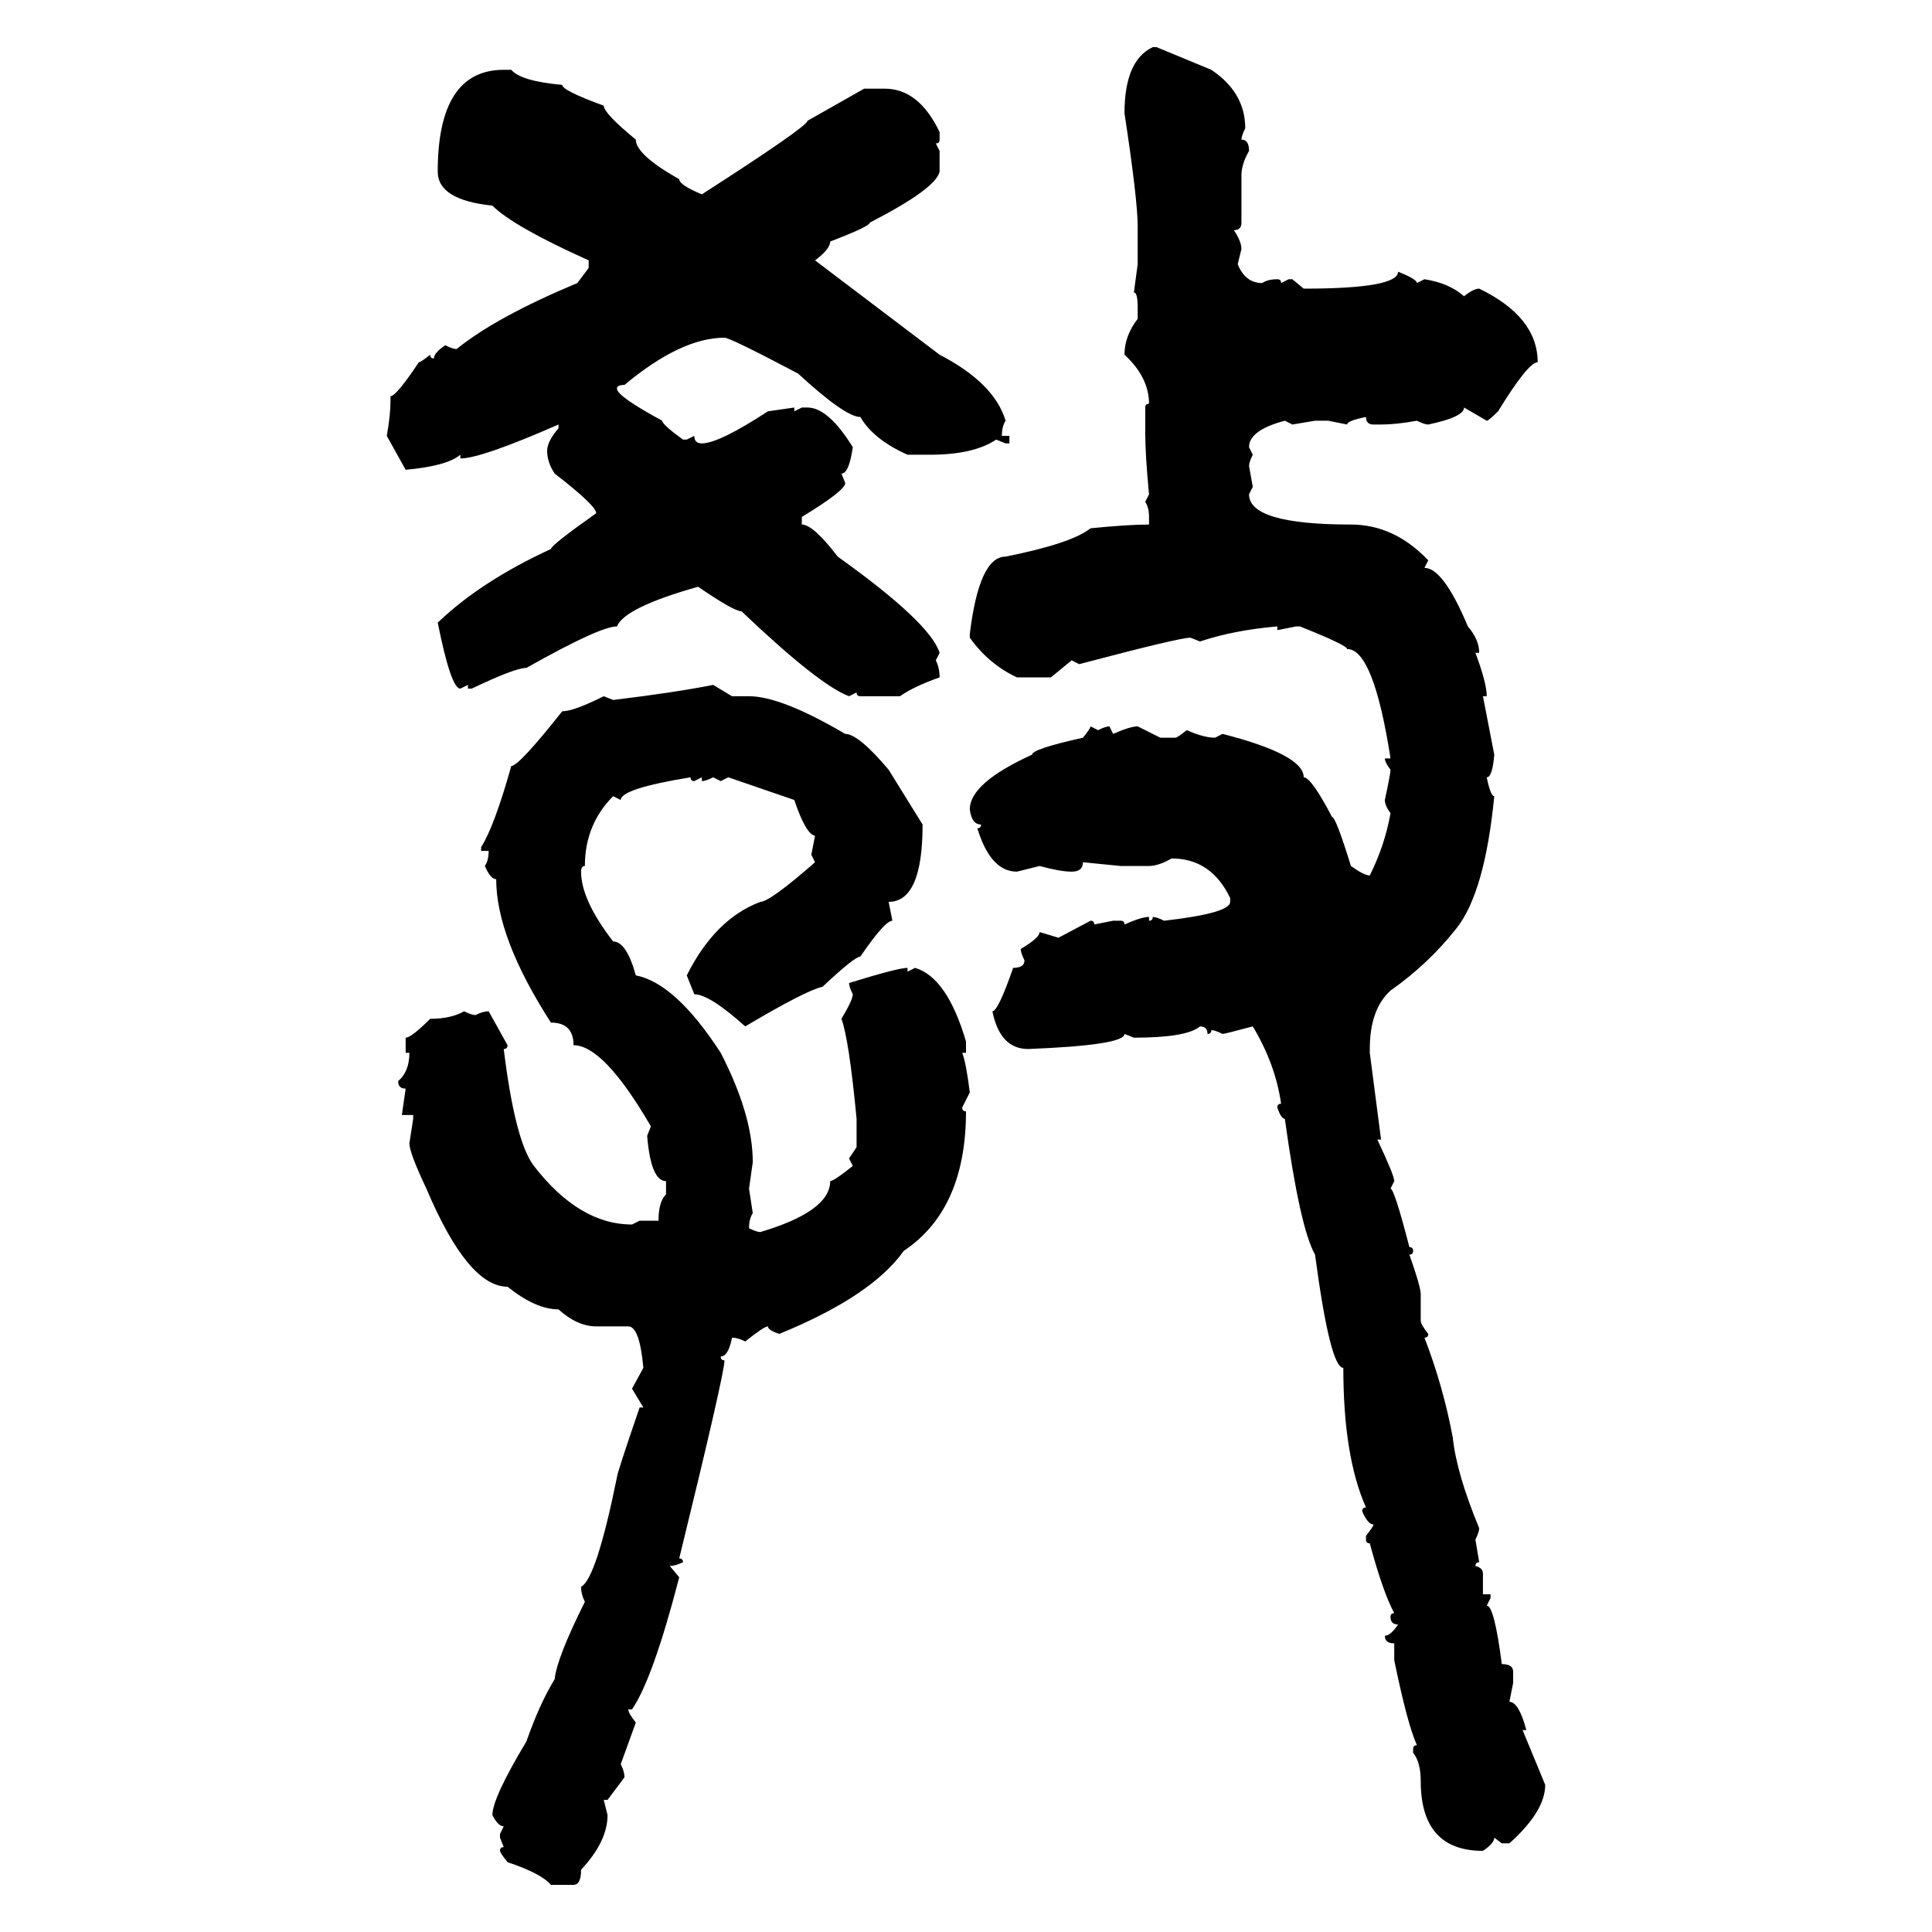 <svg xmlns="http://www.w3.org/2000/svg" xmlns:xlink="http://www.w3.org/1999/xlink" width="300" height="300"><path d="M179.00 7.32L179.00 7.32L179.59 7.32L188.09 10.84Q193.36 14.36 193.36 19.92L193.36 19.92Q192.77 21.09 192.77 21.68L192.77 21.68Q193.95 21.68 193.95 23.44L193.95 23.44Q192.77 25.49 192.77 27.25L192.77 27.25L192.77 34.57Q192.77 35.74 191.60 35.74L191.60 35.74Q192.77 37.50 192.77 38.67L192.77 38.67L192.19 41.02Q193.36 43.95 196.00 43.95L196.00 43.95Q196.88 43.36 198.34 43.36L198.34 43.36Q198.93 43.36 198.93 43.95L198.93 43.95L200.10 43.36L200.68 43.36L202.44 44.82Q217.09 44.82 217.09 42.19L217.09 42.19Q220.02 43.36 220.02 43.95L220.02 43.95L221.19 43.36Q225 43.95 227.34 46.00L227.34 46.00Q228.81 44.82 229.69 44.82L229.69 44.82Q238.77 49.22 238.77 56.25L238.77 56.25Q237.30 56.25 232.62 63.87L232.62 63.87Q231.15 65.33 230.86 65.33L230.86 65.33L227.34 63.28Q227.34 64.75 221.78 65.92L221.78 65.92Q221.19 65.92 220.02 65.33L220.02 65.33Q216.80 65.92 214.45 65.92L214.45 65.92L213.28 65.92Q212.11 65.92 212.11 64.75L212.11 64.75Q209.18 65.33 209.18 65.92L209.18 65.92L206.25 65.33L204.20 65.33L200.68 65.92L199.51 65.33Q193.95 66.80 193.95 69.43L193.95 69.43L194.53 70.61Q193.95 71.78 193.95 72.36L193.95 72.36L194.53 75.59L193.95 76.76Q193.95 81.45 209.77 81.45L209.77 81.45Q216.50 81.45 221.78 87.01L221.78 87.01L221.19 88.18Q224.12 88.18 227.93 97.27L227.93 97.27Q229.69 99.32 229.69 101.37L229.69 101.37L229.10 101.37Q230.86 106.05 230.86 108.11L230.86 108.11L230.27 108.11L232.03 117.19Q231.74 120.70 230.86 120.70L230.86 120.70Q231.45 123.63 232.03 123.63L232.03 123.63Q230.57 138.57 226.17 144.14L226.17 144.14Q221.78 149.71 215.92 153.81L215.92 153.81Q212.70 156.74 212.70 162.89L212.70 162.89L212.70 163.48L214.45 176.95L213.87 176.95Q216.50 182.52 216.50 183.40L216.50 183.40L215.92 184.57Q216.50 184.57 218.85 193.65L218.85 193.65Q219.43 193.65 219.43 194.24L219.43 194.24Q219.43 194.82 218.85 194.82L218.85 194.82Q220.61 199.80 220.61 200.98L220.61 200.98L220.61 205.08Q220.61 205.66 221.78 207.13L221.78 207.13Q221.78 207.71 221.19 207.71L221.19 207.71Q224.12 215.33 225.59 223.24L225.59 223.24Q226.17 228.81 229.69 237.30L229.69 237.30Q229.69 237.89 229.10 239.06L229.10 239.06L229.69 242.58Q229.10 242.58 229.10 243.16L229.10 243.16Q230.27 243.46 230.27 244.34L230.27 244.34L230.27 247.56L231.45 247.56L231.45 248.14L230.86 249.32Q232.03 249.32 233.20 258.40L233.20 258.40Q234.96 258.40 234.96 259.57L234.96 259.57L234.96 261.33L234.38 264.26Q235.84 264.26 237.01 268.65L237.01 268.65L236.43 268.65L239.94 277.15Q239.94 281.25 234.38 286.23L234.38 286.23L233.20 286.23L232.03 285.35Q232.03 286.23 230.27 287.40L230.27 287.40Q220.61 287.40 220.61 276.56L220.61 276.56Q220.61 273.63 219.43 272.17L219.43 272.17L219.43 271.58Q219.43 271.00 220.02 271.00L220.02 271.00Q218.55 267.77 216.50 257.81L216.50 257.81L216.50 255.18Q215.04 255.18 215.04 254.00L215.04 254.00Q215.92 254.00 217.09 252.25L217.09 252.25Q215.92 252.25 215.92 251.07L215.92 251.07Q215.92 250.49 216.50 250.49L216.50 250.49Q214.75 247.27 212.70 239.65L212.70 239.65Q212.11 239.65 212.11 239.06L212.11 239.06L212.11 238.48Q213.28 237.01 213.28 236.72L213.28 236.72Q212.40 236.72 211.52 234.67L211.52 234.67Q211.52 234.08 212.11 234.08L212.11 234.08Q208.59 226.17 208.59 212.40L208.59 212.40Q206.54 212.40 204.20 194.82L204.20 194.82Q201.86 190.72 199.51 173.73L199.51 173.73Q198.93 173.73 198.34 171.97L198.34 171.97Q198.34 171.39 198.93 171.39L198.93 171.39Q198.05 165.23 194.53 159.38L194.53 159.38Q190.14 160.55 189.84 160.55L189.84 160.55Q188.67 159.96 188.09 159.96L188.09 159.96Q188.09 160.55 187.50 160.55L187.50 160.55Q187.50 159.38 186.33 159.38L186.33 159.38Q184.28 161.13 176.07 161.13L176.07 161.13L174.61 160.55Q174.61 162.30 159.67 162.89L159.67 162.89Q155.27 162.89 154.10 157.03L154.10 157.03Q154.98 157.03 157.32 150.29L157.32 150.29Q159.08 150.29 159.08 149.12L159.08 149.12Q158.50 147.95 158.50 147.36L158.50 147.36Q161.43 145.61 161.43 144.73L161.43 144.73L164.36 145.61L169.34 142.97Q169.92 142.97 169.92 143.55L169.92 143.55L172.85 142.97L174.02 142.97Q174.61 142.97 174.61 143.55L174.61 143.55Q177.25 142.38 178.42 142.38L178.42 142.38L178.42 142.97Q179.00 142.97 179.00 142.38L179.00 142.38Q179.59 142.38 180.76 142.97L180.76 142.97Q191.02 141.80 191.02 140.04L191.02 140.04L191.02 139.45Q188.09 133.30 181.93 133.30L181.93 133.30Q179.88 134.47 178.42 134.47L178.42 134.47L174.02 134.47L168.16 133.89Q168.16 135.35 166.41 135.35L166.41 135.35Q164.65 135.35 161.43 134.47L161.43 134.47L157.91 135.35Q153.81 135.35 151.76 128.61L151.76 128.61Q152.34 128.61 152.34 128.03L152.34 128.03Q150.88 128.03 150.59 125.68L150.59 125.68Q150.59 121.58 160.25 117.19L160.25 117.19Q160.25 116.31 168.16 114.55L168.16 114.55Q169.34 113.09 169.34 112.79L169.34 112.79L170.51 113.38Q171.68 112.79 172.27 112.79L172.27 112.79L172.85 113.96Q175.49 112.79 176.66 112.79L176.66 112.79L180.18 114.55L182.52 114.55Q182.81 114.55 184.28 113.38L184.28 113.38Q186.91 114.55 188.67 114.55L188.67 114.55L189.84 113.96Q202.44 117.19 202.44 120.70L202.44 120.70Q203.61 120.70 206.84 126.86L206.84 126.86Q207.42 126.86 209.77 134.47L209.77 134.47Q211.82 135.94 212.70 135.94L212.70 135.94Q215.04 131.25 215.92 126.27L215.92 126.27Q215.04 125.10 215.04 124.22L215.04 124.22Q215.92 120.12 215.92 119.53L215.92 119.53Q215.04 118.36 215.04 117.77L215.04 117.77L215.92 117.77Q213.28 100.78 209.18 100.78L209.18 100.78Q209.18 100.20 201.86 97.27L201.86 97.27L201.27 97.27L198.34 97.85L198.34 97.27Q191.60 97.85 186.33 99.61L186.33 99.61L184.86 99.02Q183.11 99.02 167.58 103.13L167.58 103.13L166.41 102.54L163.18 105.18L157.91 105.18Q153.52 103.13 150.59 99.02L150.59 99.02L150.59 98.44Q152.05 86.43 156.15 86.43L156.15 86.43Q166.41 84.38 169.34 82.03L169.34 82.03Q175.20 81.45 178.42 81.45L178.42 81.45L178.42 80.27Q178.42 78.81 177.83 77.93L177.83 77.93L178.42 76.76Q177.83 70.61 177.83 67.09L177.83 67.09L177.83 63.28Q177.83 62.70 178.42 62.70L178.42 62.70Q178.42 58.59 174.61 55.08L174.61 55.08Q174.61 52.15 176.66 49.51L176.66 49.51L176.66 47.75Q176.66 45.41 176.07 45.41L176.07 45.41L176.66 41.02L176.66 35.16Q176.66 31.05 174.61 17.58L174.61 17.58Q174.61 9.38 179.00 7.32ZM78.22 10.84L78.22 10.84L79.39 10.84Q80.86 12.60 87.30 13.18L87.30 13.18Q87.30 14.06 93.75 16.41L93.75 16.41Q93.75 17.58 98.73 21.68L98.73 21.68Q98.73 24.02 105.47 27.83L105.47 27.83Q105.47 28.71 108.98 30.18L108.98 30.18Q125.39 19.63 125.39 18.75L125.39 18.75L134.18 13.77L137.40 13.77Q142.68 13.77 145.90 20.51L145.90 20.51L145.90 21.68Q145.90 22.27 145.31 22.27L145.31 22.27L145.90 23.44L145.90 26.66Q145.31 29.30 135.06 34.57L135.06 34.57Q135.06 35.16 128.91 37.50L128.91 37.50Q128.91 38.67 126.56 40.43L126.56 40.43L145.90 55.08Q154.39 59.47 156.15 65.33L156.15 65.33Q155.57 66.21 155.57 67.68L155.57 67.68L156.74 67.68L156.74 68.85L156.15 68.85L154.69 68.26Q151.17 70.61 144.43 70.61L144.43 70.61L140.92 70.61Q135.64 68.26 133.59 64.75L133.59 64.75Q131.25 64.75 123.93 58.01L123.93 58.01Q113.38 52.44 112.50 52.44L112.50 52.44Q105.76 52.44 96.97 59.77L96.97 59.77Q95.80 59.77 95.80 60.35L95.80 60.35Q95.80 61.52 102.83 65.33L102.83 65.33Q102.83 65.92 106.05 68.26L106.05 68.26L106.64 68.26L107.81 67.68Q107.81 68.85 108.98 68.85L108.98 68.85Q111.62 68.85 119.24 63.87L119.24 63.87L123.34 63.28L123.34 63.87L124.51 63.28L125.39 63.28Q128.61 63.28 132.42 69.43L132.42 69.43Q131.84 73.54 130.66 73.54L130.66 73.54L131.25 75Q131.25 76.17 124.51 80.27L124.51 80.27L124.51 81.45Q126.27 81.45 130.08 86.43L130.08 86.43Q144.43 96.68 145.90 101.37L145.90 101.37L145.31 102.54Q145.90 103.71 145.90 105.18L145.90 105.18Q141.80 106.64 139.75 108.11L139.75 108.11L133.59 108.11Q133.01 108.11 133.01 107.52L133.01 107.52L131.84 108.11Q127.15 106.35 115.14 94.92L115.14 94.92Q113.96 94.92 108.40 91.11L108.40 91.11Q96.97 94.34 95.80 97.27L95.80 97.27Q93.16 97.27 81.74 103.71L81.74 103.71Q79.98 103.71 73.24 106.93L73.24 106.93L72.66 106.93L72.66 106.35L71.48 106.93Q70.02 106.93 67.97 96.68L67.97 96.68Q74.71 90.23 85.55 85.25L85.55 85.25Q85.55 84.67 92.58 79.69L92.58 79.69Q92.58 78.52 86.13 73.54L86.13 73.54Q84.96 71.78 84.96 70.02L84.96 70.02Q84.96 68.55 86.72 66.50L86.72 66.50L86.72 65.92Q74.71 71.19 71.48 71.19L71.48 71.19L71.48 70.61Q69.43 72.36 62.99 72.95L62.99 72.95L60.06 67.68Q60.64 64.45 60.64 62.11L60.64 62.11L60.64 61.52Q61.52 61.52 65.04 56.25L65.04 56.25Q65.33 56.25 66.80 55.08L66.80 55.08Q66.80 55.66 67.38 55.66L67.38 55.66Q67.38 54.79 69.14 53.61L69.14 53.61Q70.31 54.20 70.90 54.20L70.90 54.20Q77.05 49.22 89.65 43.95L89.65 43.95L91.41 41.60L91.41 40.43Q79.69 35.16 76.46 31.93L76.46 31.93Q67.97 31.05 67.97 26.66L67.97 26.66Q67.97 10.84 78.22 10.84ZM110.74 106.35L110.74 106.35L113.67 108.11L116.31 108.11Q121.29 108.11 131.25 113.96L131.25 113.96Q133.30 113.96 137.99 119.53L137.99 119.53L143.26 128.03Q143.26 140.04 137.99 140.04L137.99 140.04L138.57 142.97Q137.40 142.97 133.59 148.54L133.59 148.54Q132.71 148.54 127.73 153.22L127.73 153.22Q125.10 153.81 115.72 159.38L115.72 159.38Q110.16 154.39 107.81 154.39L107.81 154.39L106.64 151.46Q111.04 142.68 118.07 140.04L118.07 140.04Q119.53 140.04 126.56 133.89L126.56 133.89L125.98 132.71L126.56 129.79Q125.10 129.49 123.34 124.22L123.34 124.22L113.09 120.70L111.91 121.29L110.74 120.70Q109.57 121.29 108.98 121.29L108.98 121.29L108.98 120.70L107.81 121.29Q107.23 121.29 107.23 120.70L107.23 120.70Q96.39 122.46 96.39 124.22L96.39 124.22L95.21 123.63Q90.82 128.03 90.82 134.47L90.82 134.47Q90.23 134.47 90.23 135.35L90.23 135.35Q90.23 139.75 95.21 146.19L95.21 146.19Q97.27 146.19 98.73 151.46L98.73 151.46Q104.88 152.64 111.91 163.48L111.91 163.48Q116.89 173.14 116.89 180.47L116.89 180.47L116.31 184.57L116.89 188.38Q116.31 189.26 116.31 190.72L116.31 190.72Q117.48 191.31 118.07 191.31L118.07 191.31Q128.91 188.09 128.91 183.40L128.91 183.40Q129.49 183.40 132.42 181.05L132.42 181.05L131.84 179.88L133.01 178.13L133.01 173.73Q131.84 161.43 130.66 158.20L130.66 158.20Q132.42 155.27 132.42 154.39L132.42 154.39Q131.84 153.22 131.84 152.64L131.84 152.64Q139.45 150.29 140.92 150.29L140.92 150.29L140.92 150.88L142.09 150.29Q147.07 151.76 150 161.72L150 161.72L150 163.48L149.41 163.48Q150 164.94 150.59 169.63L150.59 169.63L149.41 171.97Q149.41 172.56 150 172.56L150 172.56Q150 187.79 140.33 194.24L140.33 194.24Q135.35 201.27 121.00 207.13L121.00 207.13Q119.24 206.54 119.24 205.96L119.24 205.96Q118.65 205.96 115.72 208.30L115.72 208.30Q114.55 207.71 113.67 207.71L113.67 207.71Q113.09 210.64 111.91 210.64L111.91 210.64Q111.91 211.23 112.50 211.23L112.50 211.23Q112.50 213.28 105.47 241.99L105.47 241.99Q106.05 241.99 106.05 242.58L106.05 242.58Q104.88 243.16 104.00 243.16L104.00 243.16L105.47 244.92Q101.37 260.74 98.14 265.43L98.14 265.43L97.56 265.43Q97.56 266.02 98.73 267.48L98.73 267.48L96.39 273.93Q96.97 275.10 96.97 275.98L96.97 275.98L94.34 279.49L93.75 279.49L94.34 281.84Q94.34 285.94 90.23 290.33L90.23 290.33Q90.23 292.68 89.06 292.68L89.06 292.68L85.55 292.68Q84.08 290.92 78.81 289.16L78.81 289.16Q77.64 287.70 77.64 287.40L77.64 287.40Q77.64 286.82 78.22 286.82L78.22 286.82L77.64 285.35L77.64 284.77L78.22 283.59Q77.34 283.59 76.46 281.84L76.46 281.84Q76.46 279.20 81.74 270.41L81.74 270.41Q83.79 264.55 86.13 260.74L86.13 260.74Q86.43 257.52 90.82 248.73L90.82 248.73Q90.23 247.56 90.23 246.39L90.23 246.39Q92.58 245.21 95.80 229.39L95.80 229.39Q95.80 228.81 99.32 218.55L99.32 218.55L99.90 218.55L98.14 215.63L99.90 212.40Q99.32 205.96 97.56 205.96L97.56 205.96L92.58 205.96Q89.65 205.96 86.72 203.32L86.72 203.32Q83.20 203.32 78.81 199.80L78.81 199.80Q72.66 199.80 66.21 184.57L66.21 184.57Q63.57 179.00 63.57 177.54L63.57 177.54L64.16 173.73L64.16 173.14L62.40 173.14L62.99 169.04Q61.82 169.04 61.82 167.87L61.82 167.87Q63.57 166.41 63.57 163.48L63.57 163.48L62.99 163.48L62.99 161.13Q63.87 161.13 66.80 158.20L66.80 158.20Q70.02 158.20 72.07 157.03L72.07 157.03Q73.24 157.62 73.83 157.62L73.83 157.62Q75 157.03 75.88 157.03L75.88 157.03L78.81 162.30Q78.81 162.89 78.22 162.89L78.22 162.89Q79.98 177.25 82.91 181.05L82.91 181.05Q89.94 190.14 98.14 190.14L98.14 190.14L99.32 189.55L102.25 189.55Q102.25 186.62 103.42 185.45L103.42 185.45L103.42 183.40Q101.07 183.40 100.49 176.37L100.49 176.37L101.07 174.90Q93.75 162.30 89.06 162.30L89.06 162.30Q89.06 158.79 85.55 158.79L85.55 158.79Q77.05 145.61 77.05 136.52L77.05 136.52Q76.17 136.52 75.29 134.47L75.29 134.47Q75.88 133.59 75.88 132.13L75.88 132.13L74.71 132.13L74.71 131.54Q76.76 128.32 79.39 118.95L79.39 118.95Q80.57 118.95 87.30 110.45L87.30 110.45Q89.06 110.45 93.75 108.11L93.75 108.11L95.21 108.69Q104.88 107.52 110.74 106.35Z"/></svg>